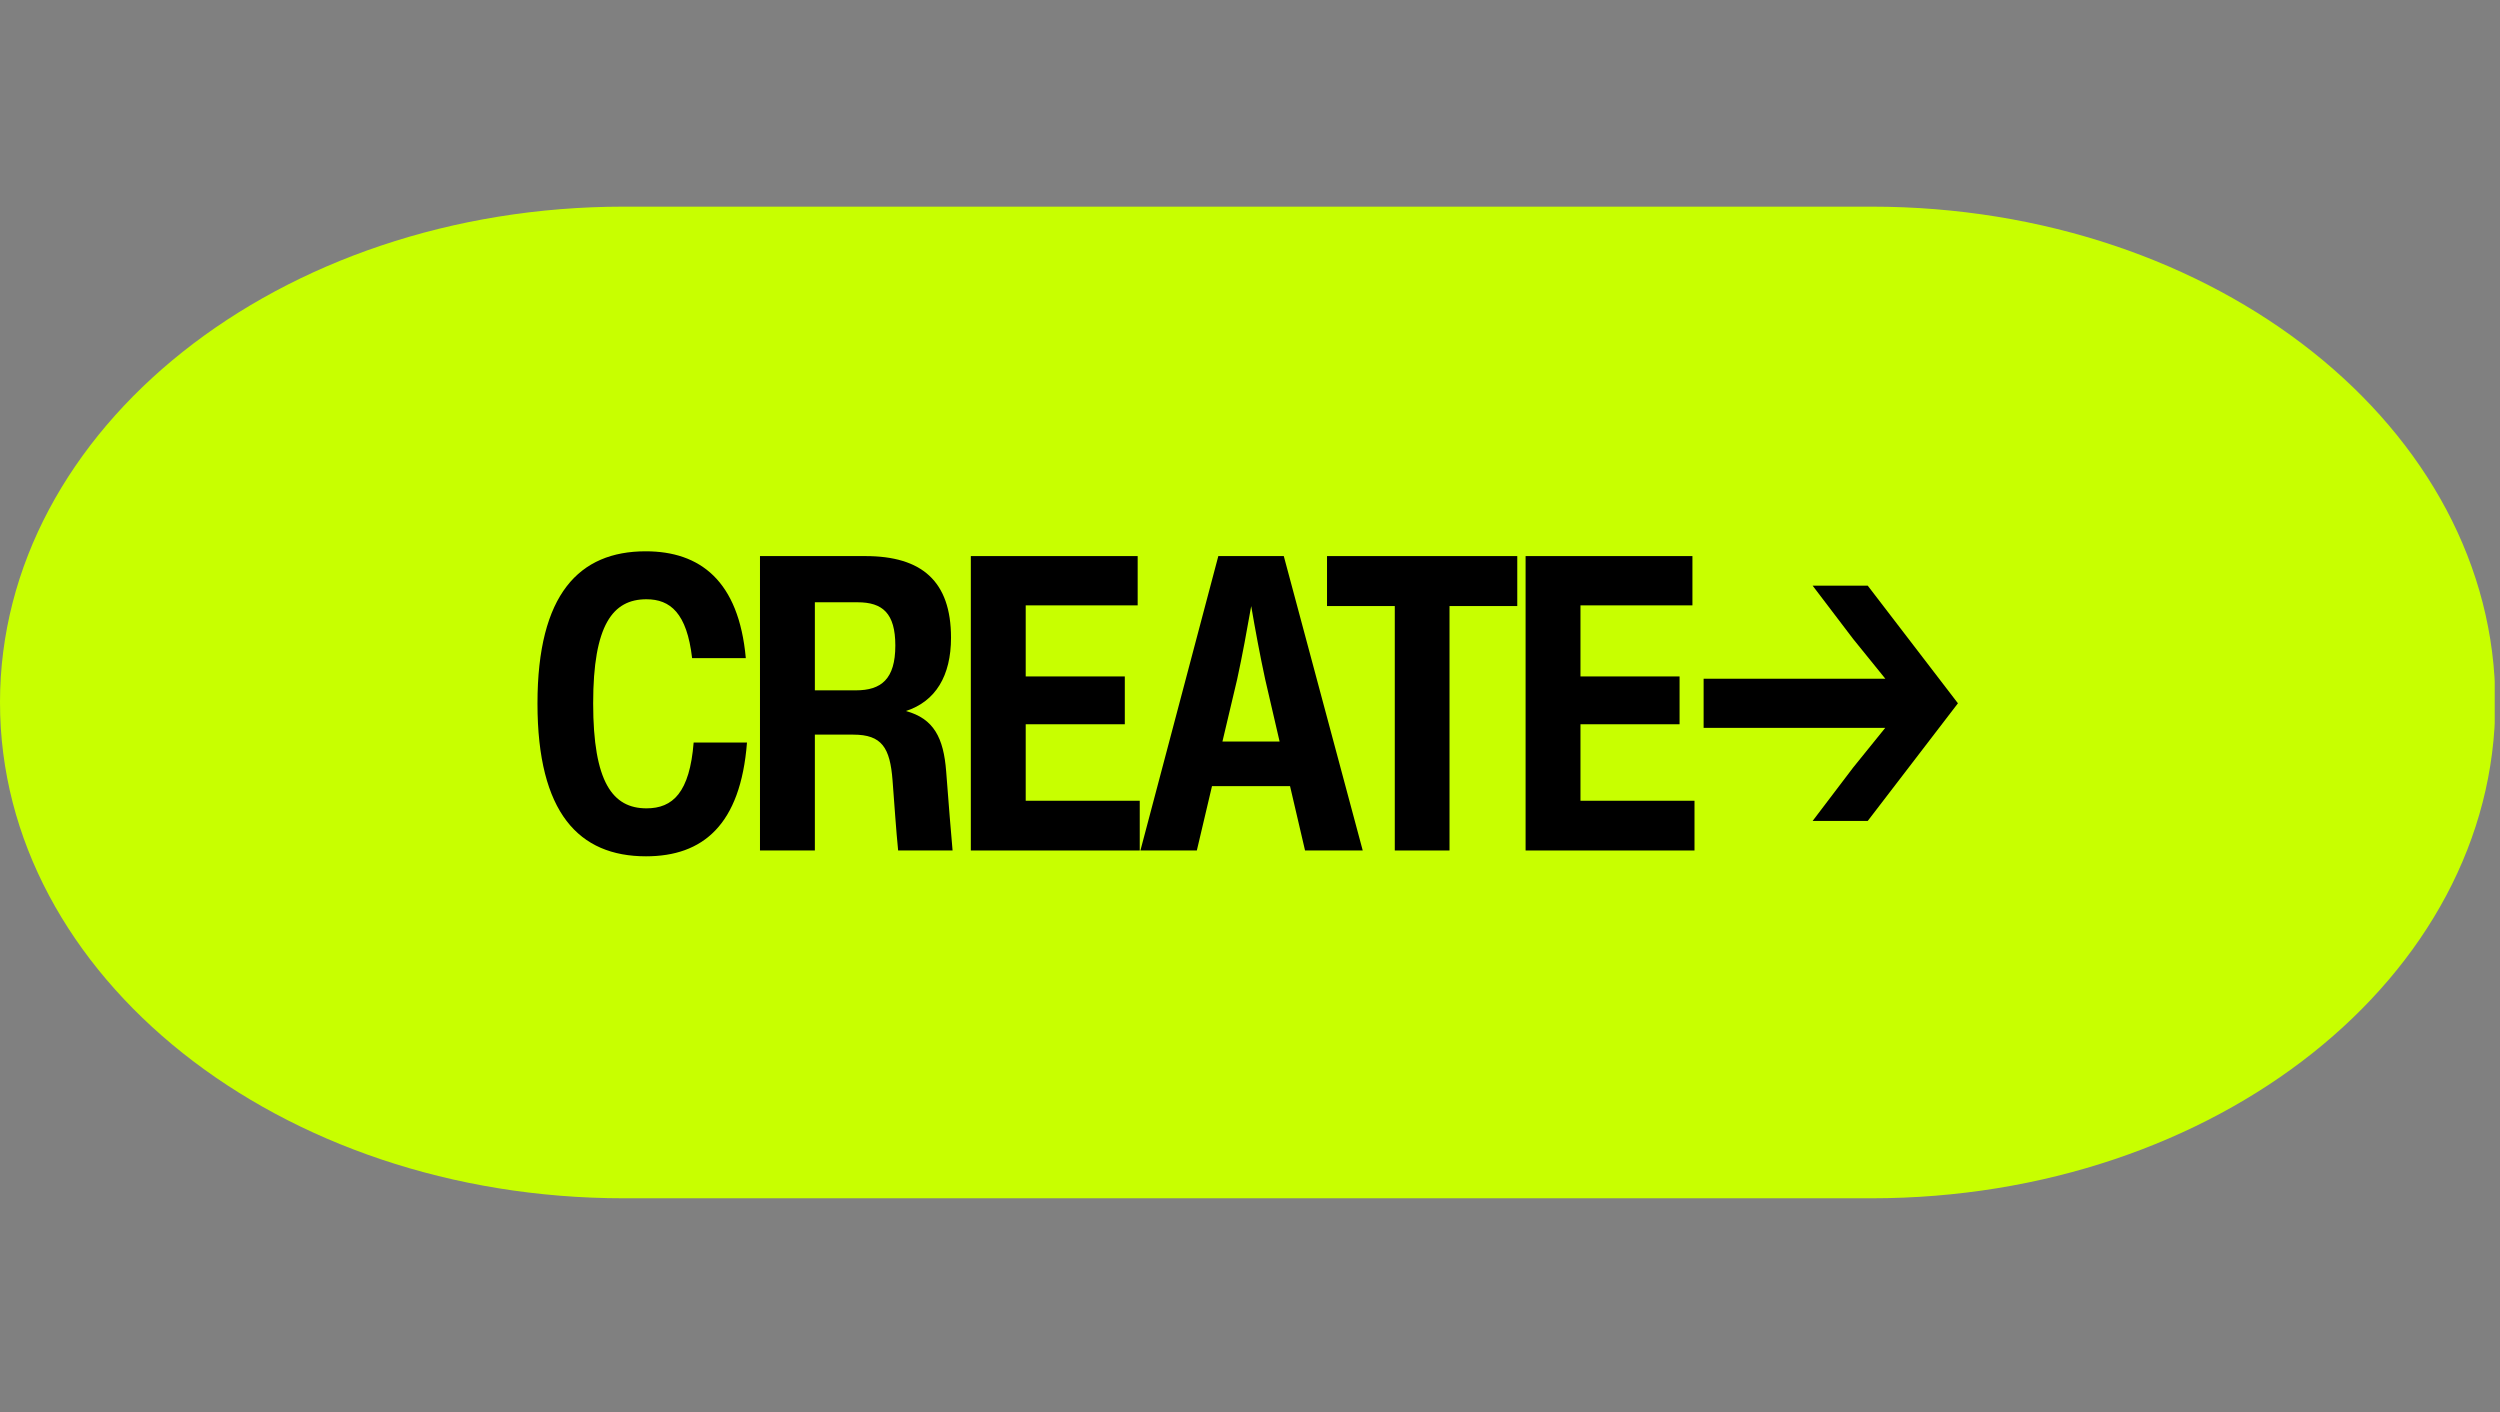 <svg xmlns="http://www.w3.org/2000/svg" xmlns:xlink="http://www.w3.org/1999/xlink" width="177" zoomAndPan="magnify" viewBox="0 0 132.75 75" height="100" preserveAspectRatio="xMidYMid meet" version="1.0"><rect x="0" y="0" width="132.75" height="75" fill="#808080" stroke="none"/><defs><g/><clipPath id="b6d761946d"><path d="M 0 10.973 L 132.5 10.973 L 132.5 63.629 L 0 63.629 Z M 0 10.973 " clip-rule="nonzero"/></clipPath><clipPath id="a3a2835d21"><path d="M 99.375 10.973 C 117.668 10.973 132.5 22.758 132.5 37.301 C 132.5 51.844 117.668 63.629 99.375 63.629 L 33.125 63.629 C 14.832 63.629 0 51.844 0 37.301 C 0 22.758 14.832 10.973 33.125 10.973 Z M 99.375 10.973 " clip-rule="nonzero"/></clipPath><clipPath id="903985de07"><path d="M 0 0.973 L 132.5 0.973 L 132.5 53.629 L 0 53.629 Z M 0 0.973 " clip-rule="nonzero"/></clipPath><clipPath id="0e1aad4c3b"><path d="M 99.375 0.973 C 117.668 0.973 132.5 12.758 132.5 27.301 C 132.5 41.844 117.668 53.629 99.375 53.629 L 33.125 53.629 C 14.832 53.629 0 41.844 0 27.301 C 0 12.758 14.832 0.973 33.125 0.973 Z M 99.375 0.973 " clip-rule="nonzero"/></clipPath><clipPath id="4cf9d95fd6"><rect x="0" width="133" y="0" height="54"/></clipPath></defs><g clip-path="url(#b6d761946d)"><g clip-path="url(#a3a2835d21)"><g transform="matrix(1, 0, 0, 1, 0, 10)"><g clip-path="url(#4cf9d95fd6)"><g clip-path="url(#903985de07)"><g clip-path="url(#0e1aad4c3b)"><path fill="#c8ff00" d="M 0 0.973 L 132.469 0.973 L 132.469 53.629 L 0 53.629 Z M 0 0.973 " fill-opacity="1" fill-rule="nonzero"/></g></g></g></g></g></g><g fill="#000000" fill-opacity="1"><g transform="translate(27.704, 45.161)"><g><path d="M 6.598 0.309 C 9.617 0.309 11.621 -1.355 11.961 -5.734 L 9.129 -5.734 C 8.918 -3.078 8.023 -2.238 6.625 -2.238 C 4.832 -2.238 3.793 -3.621 3.793 -7.816 C 3.793 -11.973 4.832 -13.34 6.621 -13.34 C 7.887 -13.34 8.77 -12.609 9.047 -10.215 L 11.898 -10.215 C 11.527 -14.336 9.457 -15.887 6.582 -15.887 C 3.059 -15.887 0.836 -13.625 0.836 -7.805 C 0.836 -1.992 3.039 0.309 6.598 0.309 Z M 6.598 0.309 "/></g></g></g><g fill="#000000" fill-opacity="1"><g transform="translate(39.187, 45.161)"><g><path d="M 11.055 -4.195 C 10.918 -5.988 10.395 -7.004 8.914 -7.406 C 10.496 -7.914 11.312 -9.281 11.312 -11.297 C 11.312 -14.301 9.758 -15.633 6.762 -15.633 L 1.168 -15.633 L 1.168 0 L 4.082 0 L 4.082 -6.152 L 6.125 -6.152 C 7.641 -6.152 8.074 -5.457 8.207 -3.727 L 8.355 -1.746 C 8.398 -1.156 8.453 -0.516 8.504 0 L 11.395 0 C 11.34 -0.586 11.297 -1.125 11.242 -1.801 Z M 4.082 -13.18 L 6.352 -13.18 C 7.68 -13.18 8.355 -12.594 8.355 -10.883 C 8.355 -9.094 7.602 -8.504 6.262 -8.504 L 4.082 -8.504 Z M 4.082 -13.18 "/></g></g></g><g fill="#000000" fill-opacity="1"><g transform="translate(50.383, 45.161)"><g><path d="M 4.082 -6.703 L 9.344 -6.703 L 9.344 -9.242 L 4.082 -9.242 L 4.082 -13.016 L 10.027 -13.016 L 10.027 -15.633 L 1.168 -15.633 L 1.168 0 L 10.137 0 L 10.137 -2.641 L 4.082 -2.641 Z M 4.082 -6.703 "/></g></g></g><g fill="#000000" fill-opacity="1"><g transform="translate(60.181, 45.161)"><g><path d="M 12.18 0 L 7.988 -15.633 L 4.512 -15.633 L 0.375 0 L 3.371 0 L 4.176 -3.418 L 8.32 -3.418 L 9.117 0 Z M 5.512 -9.09 C 5.789 -10.359 6.031 -11.688 6.258 -12.977 C 6.477 -11.703 6.719 -10.391 7 -9.09 L 7.766 -5.785 L 4.73 -5.785 Z M 5.512 -9.09 "/></g></g></g><g fill="#000000" fill-opacity="1"><g transform="translate(69.934, 45.161)"><g><path d="M 0.531 -15.633 L 0.531 -12.98 L 4.129 -12.98 L 4.129 0 L 7.035 0 L 7.035 -12.98 L 10.633 -12.98 L 10.633 -15.633 Z M 0.531 -15.633 "/></g></g></g><g fill="#000000" fill-opacity="1"><g transform="translate(79.841, 45.161)"><g><path d="M 4.082 -6.703 L 9.344 -6.703 L 9.344 -9.242 L 4.082 -9.242 L 4.082 -13.016 L 10.027 -13.016 L 10.027 -15.633 L 1.168 -15.633 L 1.168 0 L 10.137 0 L 10.137 -2.641 L 4.082 -2.641 Z M 4.082 -6.703 "/></g></g></g><g fill="#000000" fill-opacity="1"><g transform="translate(89.638, 45.161)"><g><path d="M 6.613 -14.062 L 8.766 -11.23 L 10.473 -9.121 L 0.824 -9.121 L 0.824 -6.512 L 10.469 -6.512 L 8.766 -4.406 L 6.613 -1.57 L 9.539 -1.57 L 14.328 -7.816 L 9.539 -14.062 Z M 6.613 -14.062 "/></g></g></g></svg>